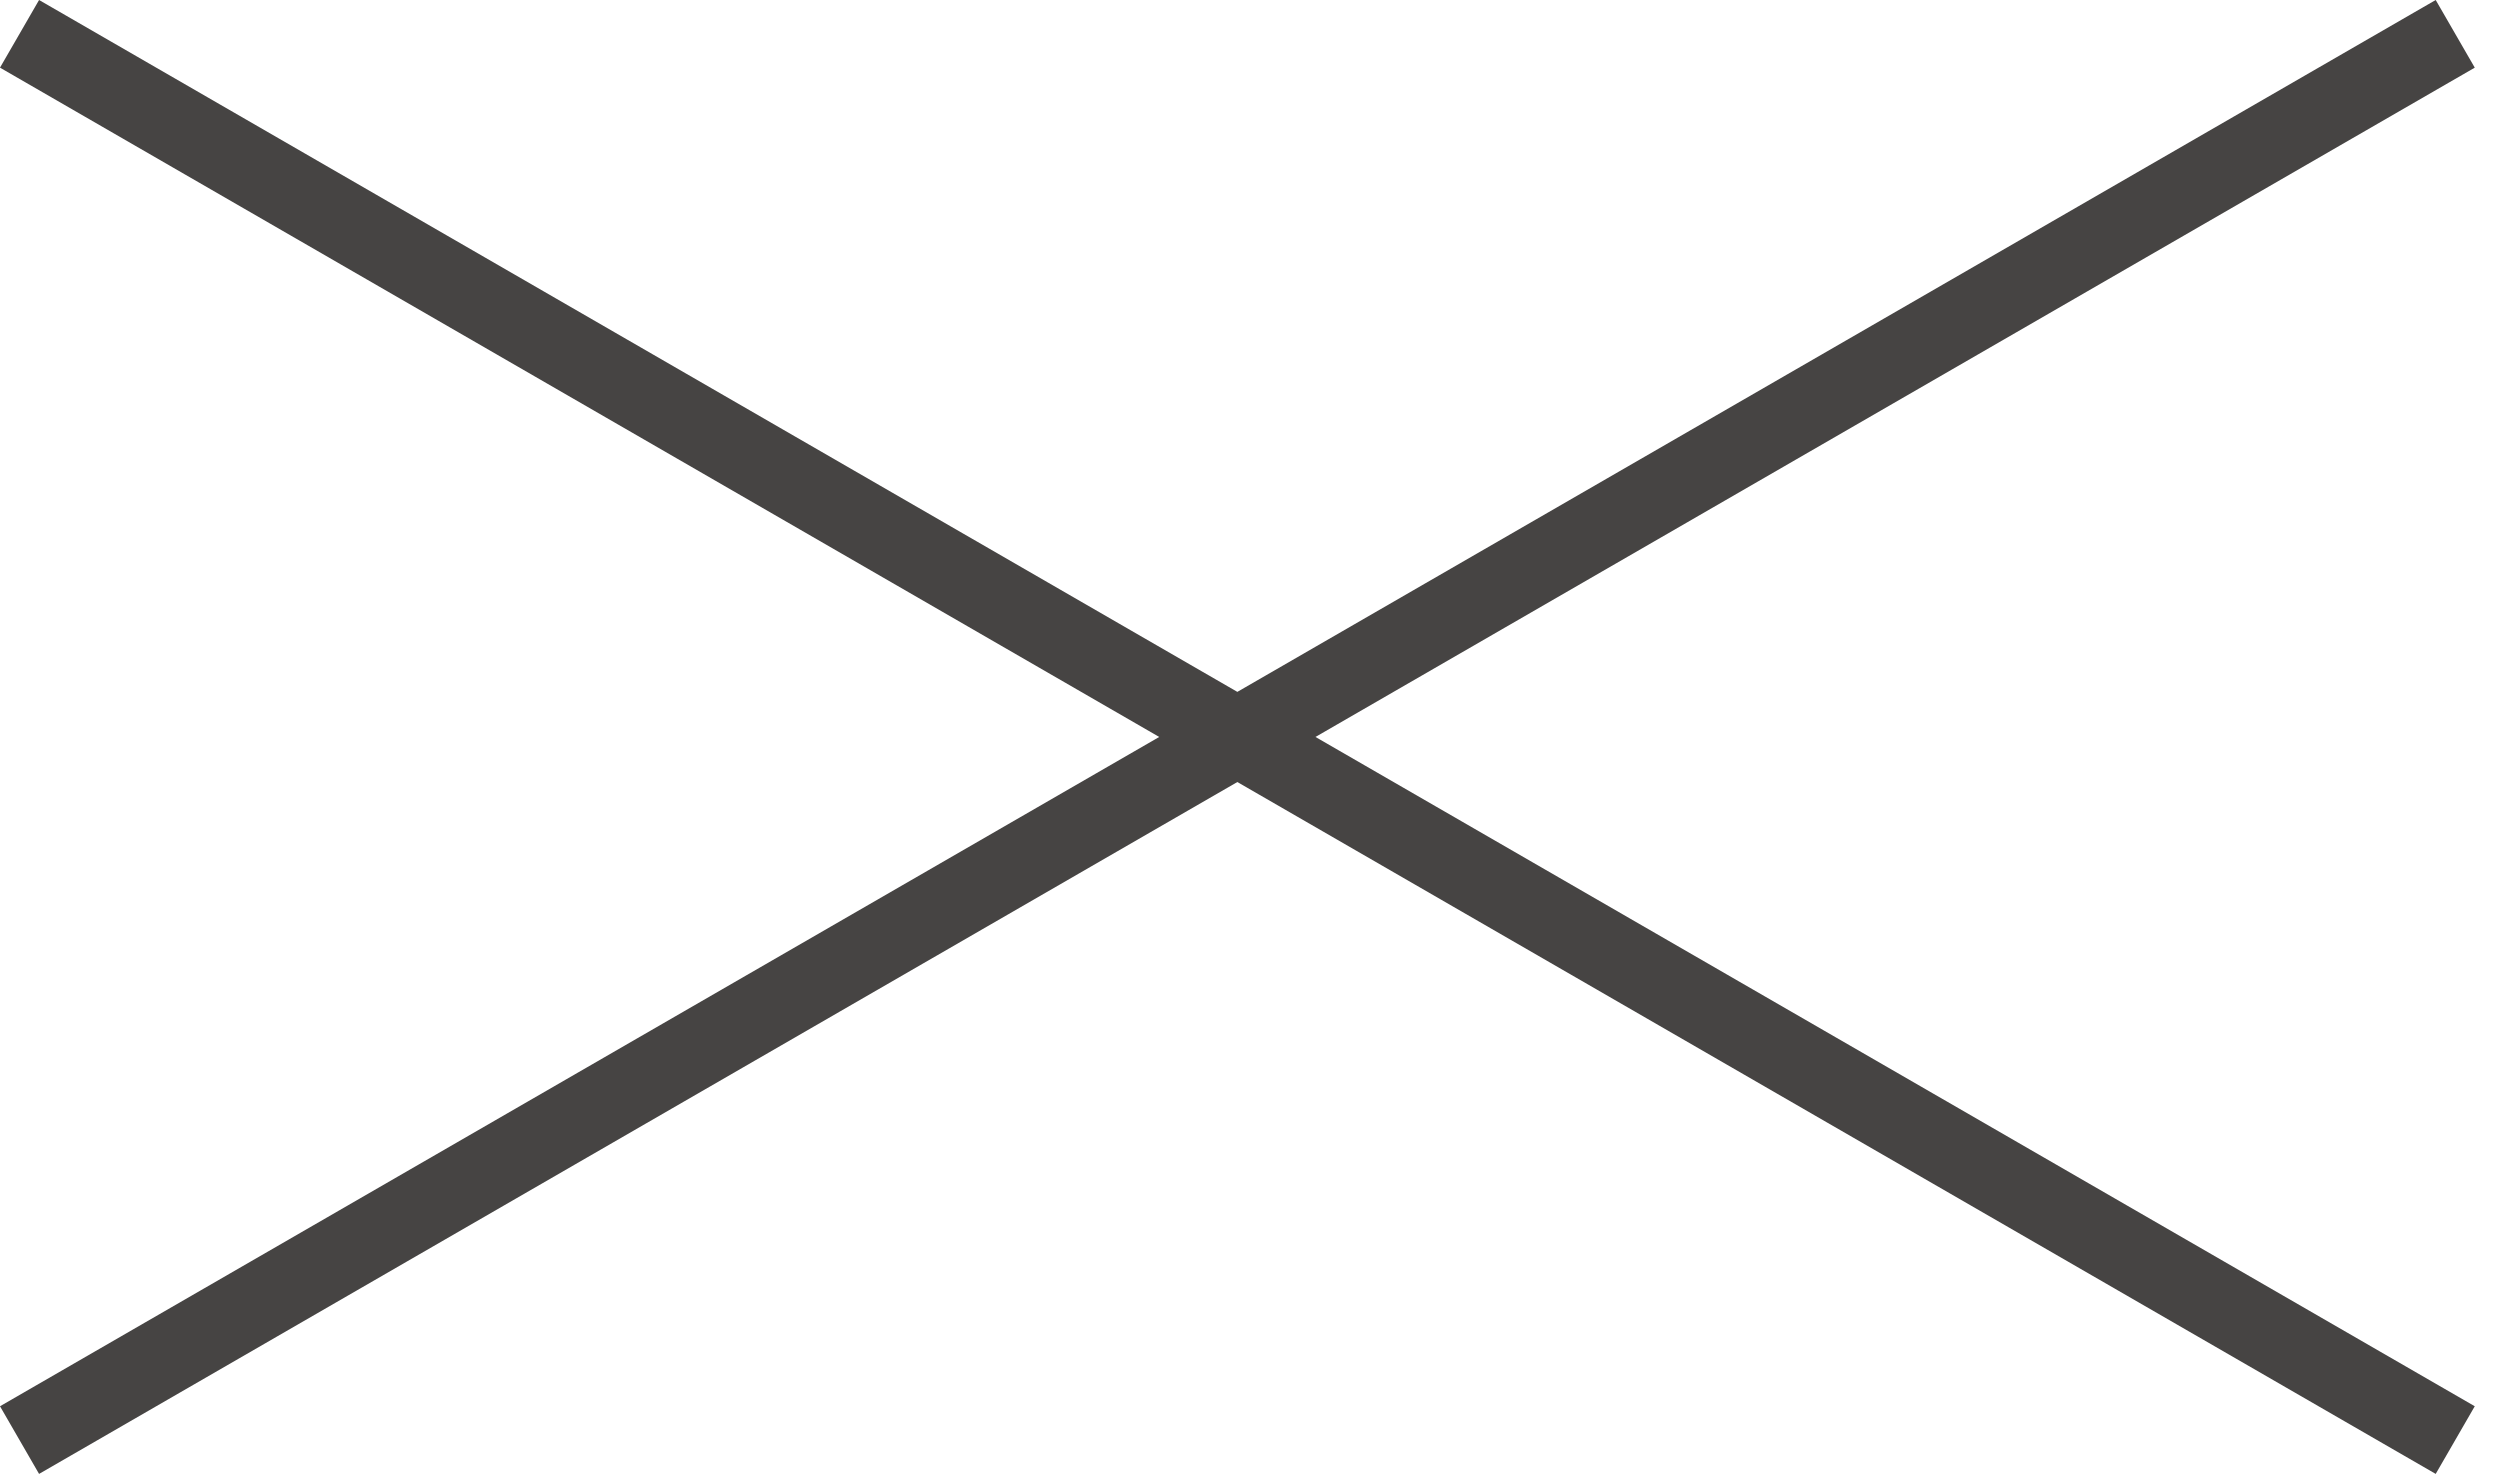 <svg width="32" height="19" viewBox="0 0 32 19" fill="none" xmlns="http://www.w3.org/2000/svg">
<path fill-rule="evenodd" clip-rule="evenodd" d="M15.838 10.01L31.177 18.866L31.677 18L16.838 9.433L31.677 0.866L31.177 0L15.838 8.856L0.5 0L-3.40939e-05 0.866L14.838 9.433L0 18L0.5 18.866L15.838 10.01Z" fill="#464443"/>
</svg>
